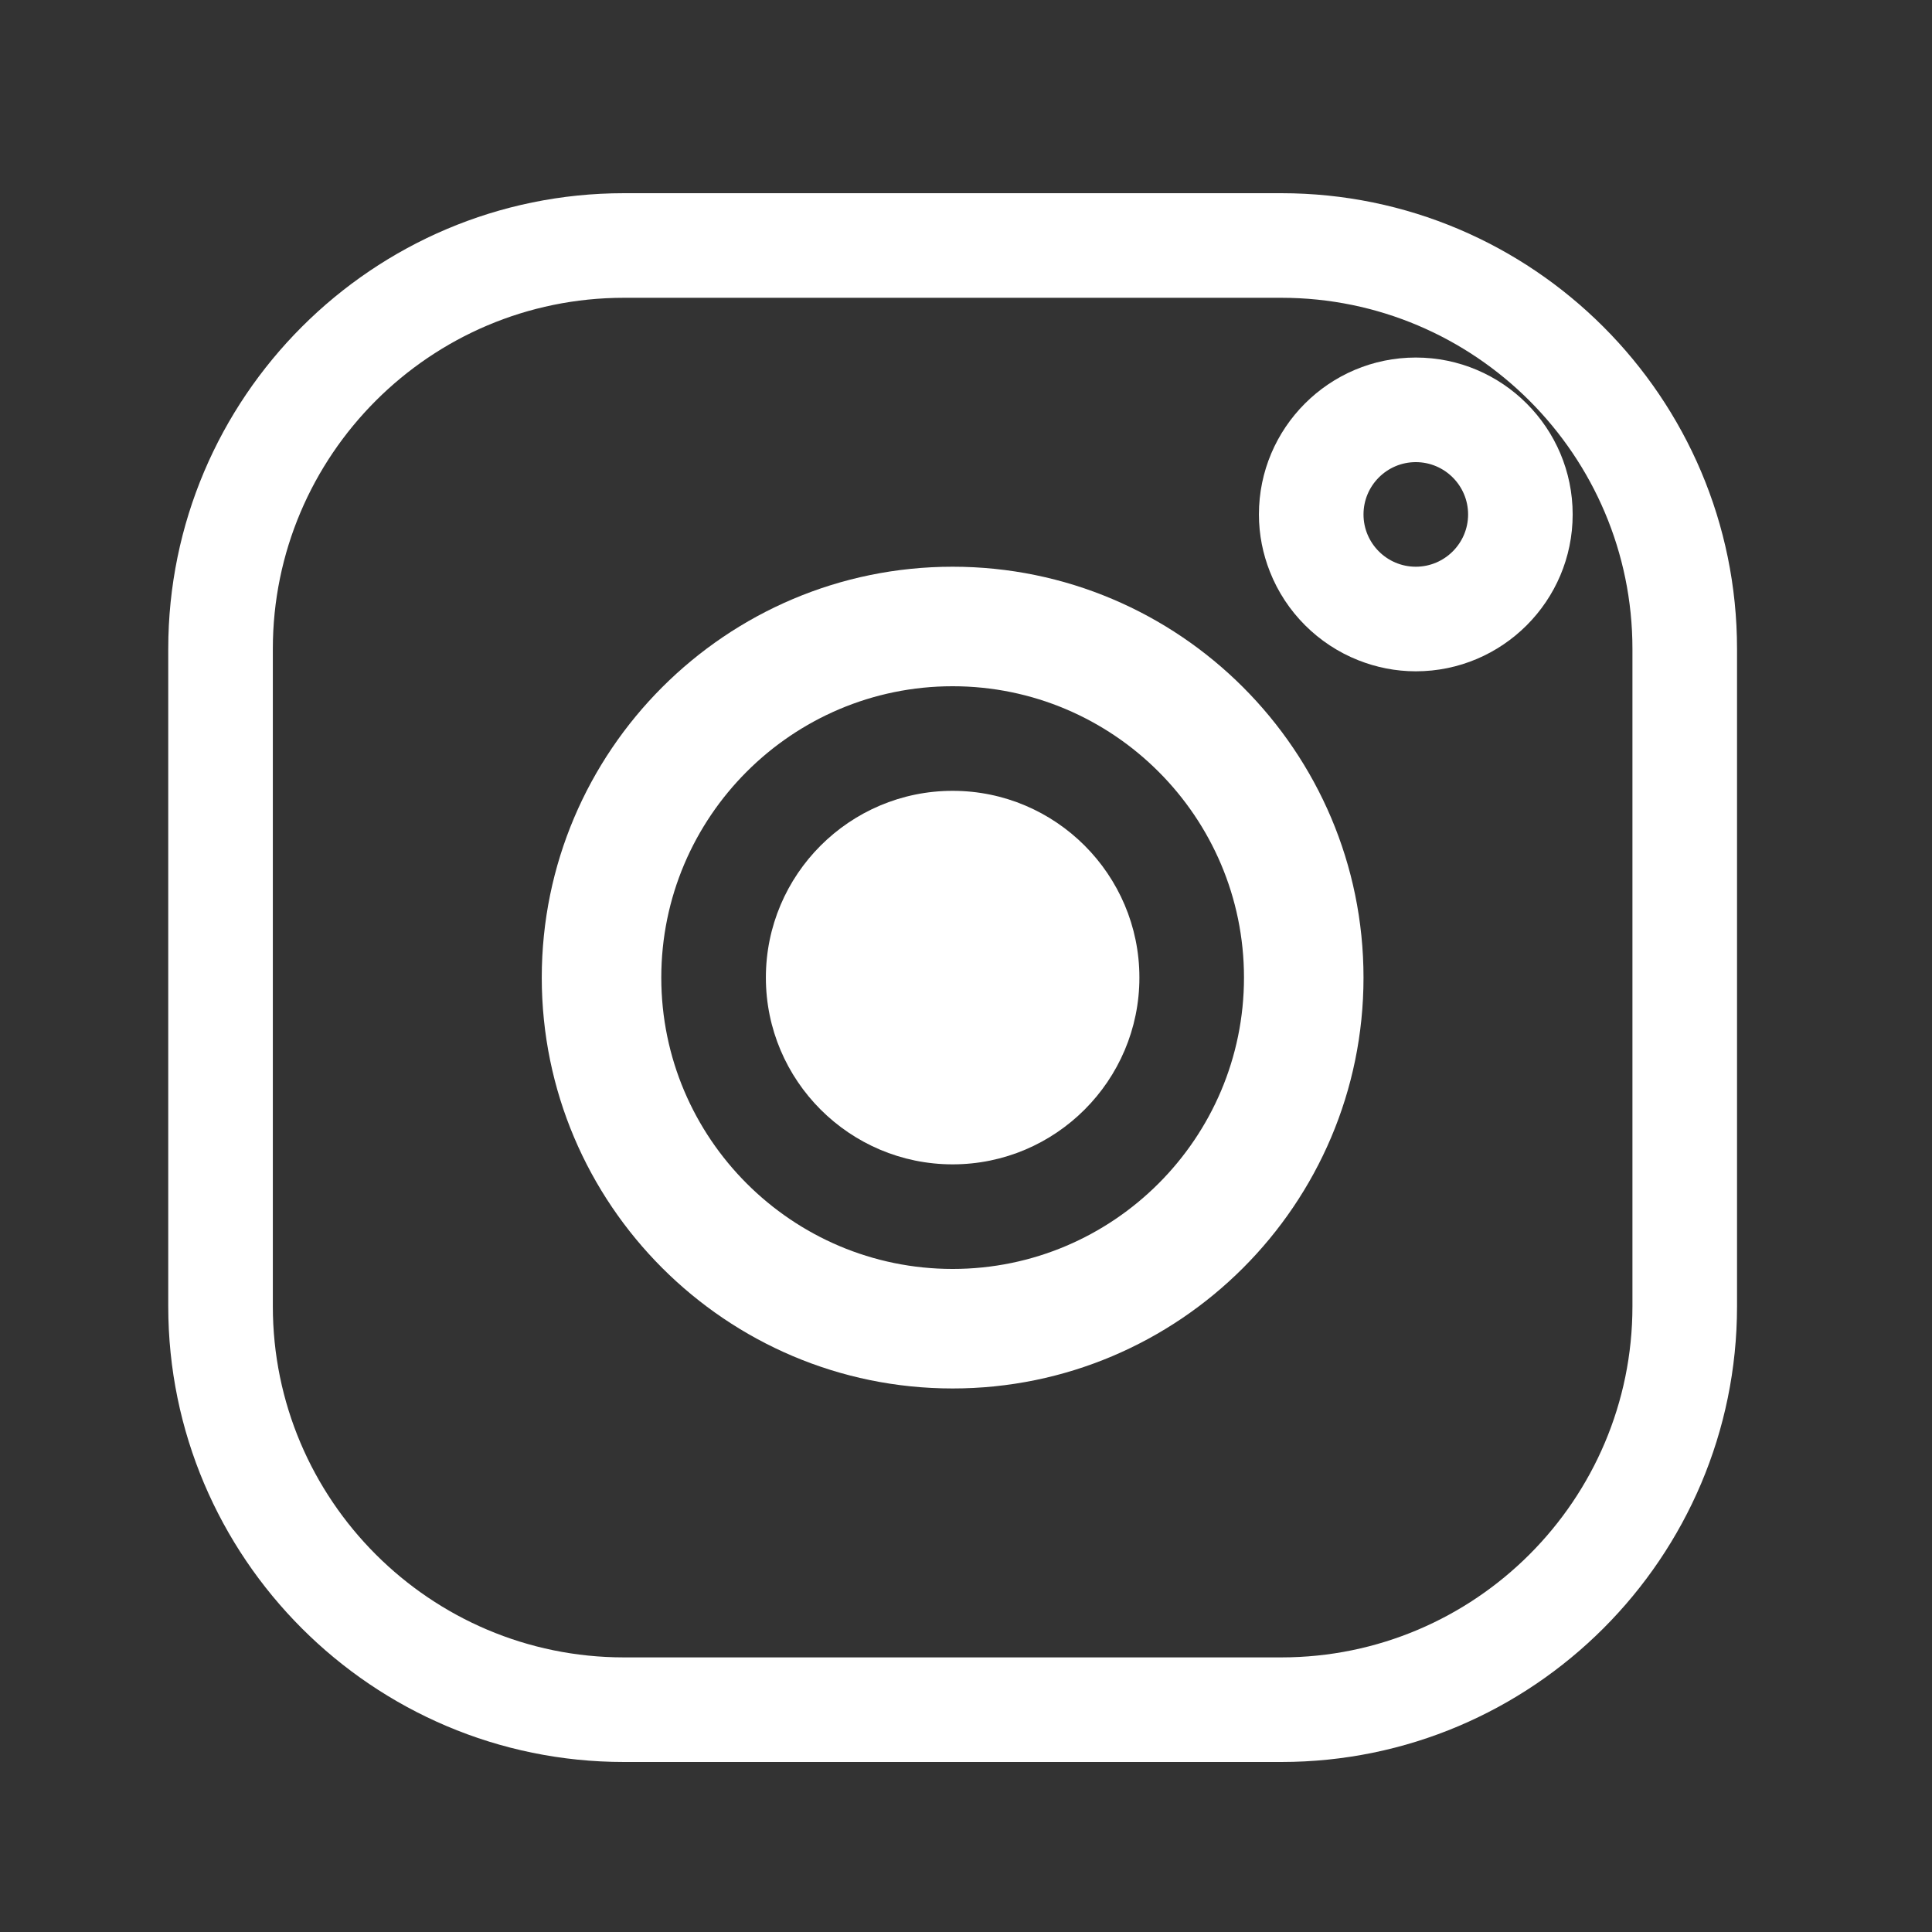 <svg xmlns="http://www.w3.org/2000/svg" xmlns:xlink="http://www.w3.org/1999/xlink" width="500" zoomAndPan="magnify" viewBox="0 0 375 375" height="500" preserveAspectRatio="xMidYMid meet" version="1.2"><rect x="0" y="0" width="375" height="375" fill="#333333" stroke="none"/><defs><clipPath id="5045073b4b"><path d="M 32.656 37.5 L 337.156 37.5 L 337.156 342 L 32.656 342 Z M 32.656 37.5 "/></clipPath></defs><g id="977148d282"><path style=" stroke:none;fill-rule:nonzero;fill:#ffffff;fill-opacity:1;" d="M 184.906 110 C 140.93 110 105.156 145.773 105.156 189.75 C 105.156 233.727 140.93 269.5 184.906 269.5 C 228.883 269.5 264.656 233.727 264.656 189.75 C 264.656 145.773 228.883 110 184.906 110 Z M 184.906 246.301 C 153.727 246.301 128.355 220.93 128.355 189.75 C 128.355 158.57 153.727 133.199 184.906 133.199 C 216.086 133.199 241.457 158.57 241.457 189.75 C 241.457 220.93 216.086 246.301 184.906 246.301 Z M 184.906 246.301 "/><path style=" stroke:none;fill-rule:nonzero;fill:#ffffff;fill-opacity:1;" d="M 184.906 153.5 C 164.914 153.5 148.656 169.762 148.656 189.75 C 148.656 209.738 164.914 226 184.906 226 C 204.895 226 221.156 209.738 221.156 189.75 C 221.156 169.762 204.895 153.5 184.906 153.5 Z M 184.906 153.5 "/><g clip-rule="nonzero" clip-path="url(#5045073b4b)"><path style=" stroke:none;fill-rule:nonzero;fill:#ffffff;fill-opacity:1;" d="M 248.707 37.5 L 121.105 37.5 C 72.332 37.5 32.656 77.18 32.656 125.949 L 32.656 253.551 C 32.656 302.32 72.332 342 121.105 342 L 248.707 342 C 297.477 342 337.156 302.32 337.156 253.551 L 337.156 125.949 C 337.156 77.18 297.477 37.5 248.707 37.5 Z M 316.855 253.551 C 316.855 291.129 286.285 321.699 248.707 321.699 L 121.105 321.699 C 83.527 321.699 52.957 291.129 52.957 253.551 L 52.957 125.949 C 52.957 88.371 83.527 57.801 121.105 57.801 L 248.707 57.801 C 286.285 57.801 316.855 88.371 316.855 125.949 Z M 316.855 253.551 "/></g><path style=" stroke:none;fill-rule:nonzero;fill:#ffffff;fill-opacity:1;" d="M 274.805 69.398 C 258.016 69.398 244.355 83.059 244.355 99.852 C 244.355 103.785 245.129 107.535 246.496 110.992 C 249.59 118.824 255.832 125.066 263.664 128.16 C 267.121 129.527 270.871 130.301 274.805 130.301 C 291.598 130.301 305.254 116.641 305.254 99.852 C 305.254 83.059 291.598 69.398 274.805 69.398 Z M 274.805 110 C 269.207 110 264.656 105.445 264.656 99.852 C 264.656 94.254 269.207 89.699 274.805 89.699 C 280.402 89.699 284.957 94.254 284.957 99.852 C 284.957 105.445 280.402 110 274.805 110 Z M 274.805 110 "/></g></svg>